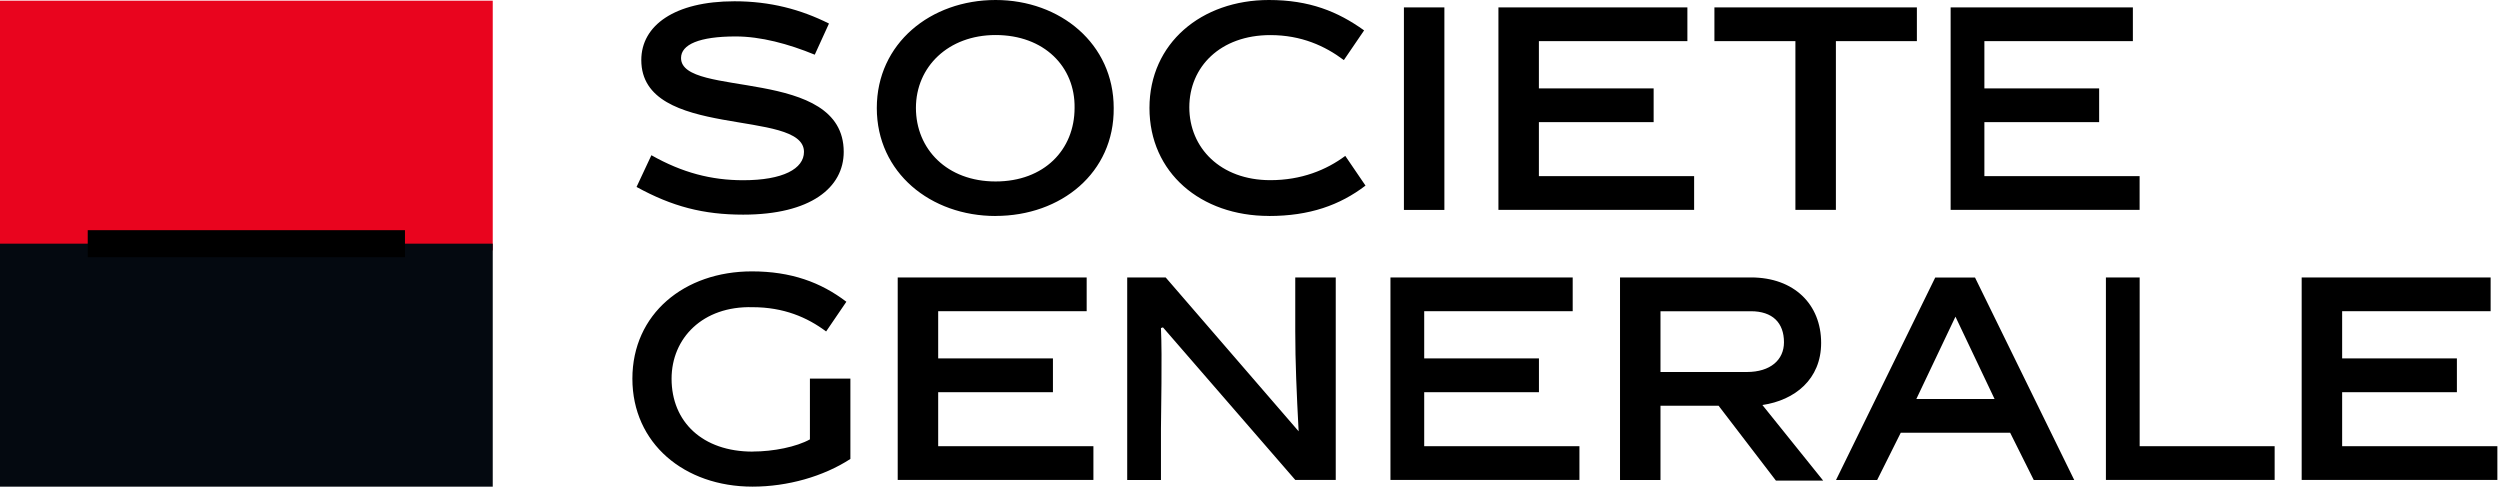 <svg width="154" height="30" viewBox="0 0 154 30" fill="none" xmlns="http://www.w3.org/2000/svg">
<g clip-path="url(#clip0_1247_8305)">
<path d="M50.185 3.367C48.562 2.7 46.859 2.245 45.319 2.245C43.075 2.245 41.952 2.742 41.952 3.574C41.952 6.067 51.973 4.071 51.973 9.355C51.973 11.558 49.936 13.222 45.779 13.222C43.327 13.222 41.414 12.725 39.211 11.516L40.126 9.562C42.039 10.643 43.824 11.102 45.782 11.102C48.234 11.102 49.525 10.394 49.525 9.355C49.525 6.651 39.504 8.647 39.504 3.698C39.504 1.578 41.541 0.079 45.243 0.079C47.446 0.079 49.318 0.577 51.065 1.45L50.192 3.363L50.185 3.367ZM61.328 13.305C57.336 13.305 54.011 10.643 54.011 6.654C54.011 2.666 57.336 0 61.328 0C65.32 0 68.604 2.704 68.604 6.651C68.645 10.643 65.361 13.302 61.328 13.302M61.328 2.158C58.417 2.158 56.421 4.113 56.421 6.647C56.421 9.182 58.334 11.178 61.328 11.178C64.322 11.178 66.194 9.223 66.194 6.647C66.235 4.113 64.322 2.158 61.328 2.158ZM78.165 13.302C73.966 13.302 70.807 10.639 70.807 6.651C70.807 2.662 74.008 0 78.165 0C80.659 0 82.406 0.708 84.029 1.872L82.782 3.702C81.619 2.828 80.161 2.162 78.252 2.162C75.175 2.162 73.262 4.116 73.262 6.609C73.262 9.102 75.175 11.098 78.252 11.098C80.165 11.098 81.701 10.473 82.869 9.603L84.115 11.433C82.534 12.639 80.666 13.305 78.169 13.305M86.481 0.456H88.974V12.932H86.481V0.456ZM92.303 12.929V0.456H103.943V2.535H94.796V5.446H101.864V7.524H94.796V10.85H104.358V12.929H92.299H92.303ZM113.091 2.535V12.929H110.597V2.535H105.608V0.456H118.08V2.535H113.091ZM120.159 12.929V0.456H131.385V2.535H122.238V5.446H129.307V7.524H122.238V10.85H131.8V12.929H120.159ZM46.359 27.815C47.647 27.815 49.062 27.525 49.891 27.066V23.323H52.384V28.271C50.72 29.352 48.517 29.977 46.355 29.977C42.156 29.977 38.955 27.314 38.955 23.326C38.955 19.338 42.156 16.717 46.314 16.717C48.724 16.717 50.554 17.383 52.136 18.588L50.889 20.418C49.725 19.545 48.268 18.923 46.359 18.923C43.282 18.84 41.369 20.836 41.369 23.329C41.369 25.992 43.282 27.819 46.359 27.819M55.299 29.566V17.09H66.939V19.168H57.792V22.079H64.861V24.158H57.792V27.484H67.354V29.562H55.295L55.299 29.566ZM71.515 29.566H69.436V17.09H71.805L79.996 26.569C79.871 24.2 79.788 22.287 79.788 20.415V17.09H82.282V29.562H79.788L71.639 20.166L71.515 20.208C71.598 22.079 71.515 25.363 71.515 26.403V29.562V29.566ZM85.652 29.566V17.09H96.878V19.168H87.731V22.079H94.799V24.158H87.731V27.484H97.293V29.562H85.652V29.566ZM105.86 24.994H102.286V29.566H99.793V17.09H107.859C110.521 17.09 112.182 18.754 112.182 21.123C112.182 23.367 110.559 24.655 108.564 24.949L112.307 29.604H109.396L105.863 24.99L105.86 24.994ZM107.607 22.915C109.061 22.915 109.893 22.166 109.893 21.085C109.893 19.88 109.185 19.172 107.856 19.172H102.286V22.915H107.607ZM117.086 26.658L115.632 29.569H113.098L119.21 17.096H121.661L127.773 29.569H125.28L123.826 26.658H117.093H117.086ZM118.042 24.579H122.866L120.456 19.507L118.046 24.579H118.042ZM129.724 29.569V17.09H131.803V27.484H140.118V29.562H129.724V29.569ZM141.783 29.569V17.09H153.423V19.168H144.276V22.079H151.345V24.158H144.276V27.484H153.838V29.562H141.779L141.783 29.569Z" fill="black"/>
<path d="M0 0.042H30.353V15.425H0V0.042Z" fill="#E9041E"/>
<path d="M0 15.011H30.353V29.98H0V15.011Z" fill="#040910"/>
<path d="M5.404 14.179H24.946V15.843H5.404V14.179Z" fill="black"/>
</g>
<defs>
<clipPath id="clip0_1247_8305">
<rect width="153.838" height="29.977" fill="white"/>
</clipPath>
</defs>
</svg>
